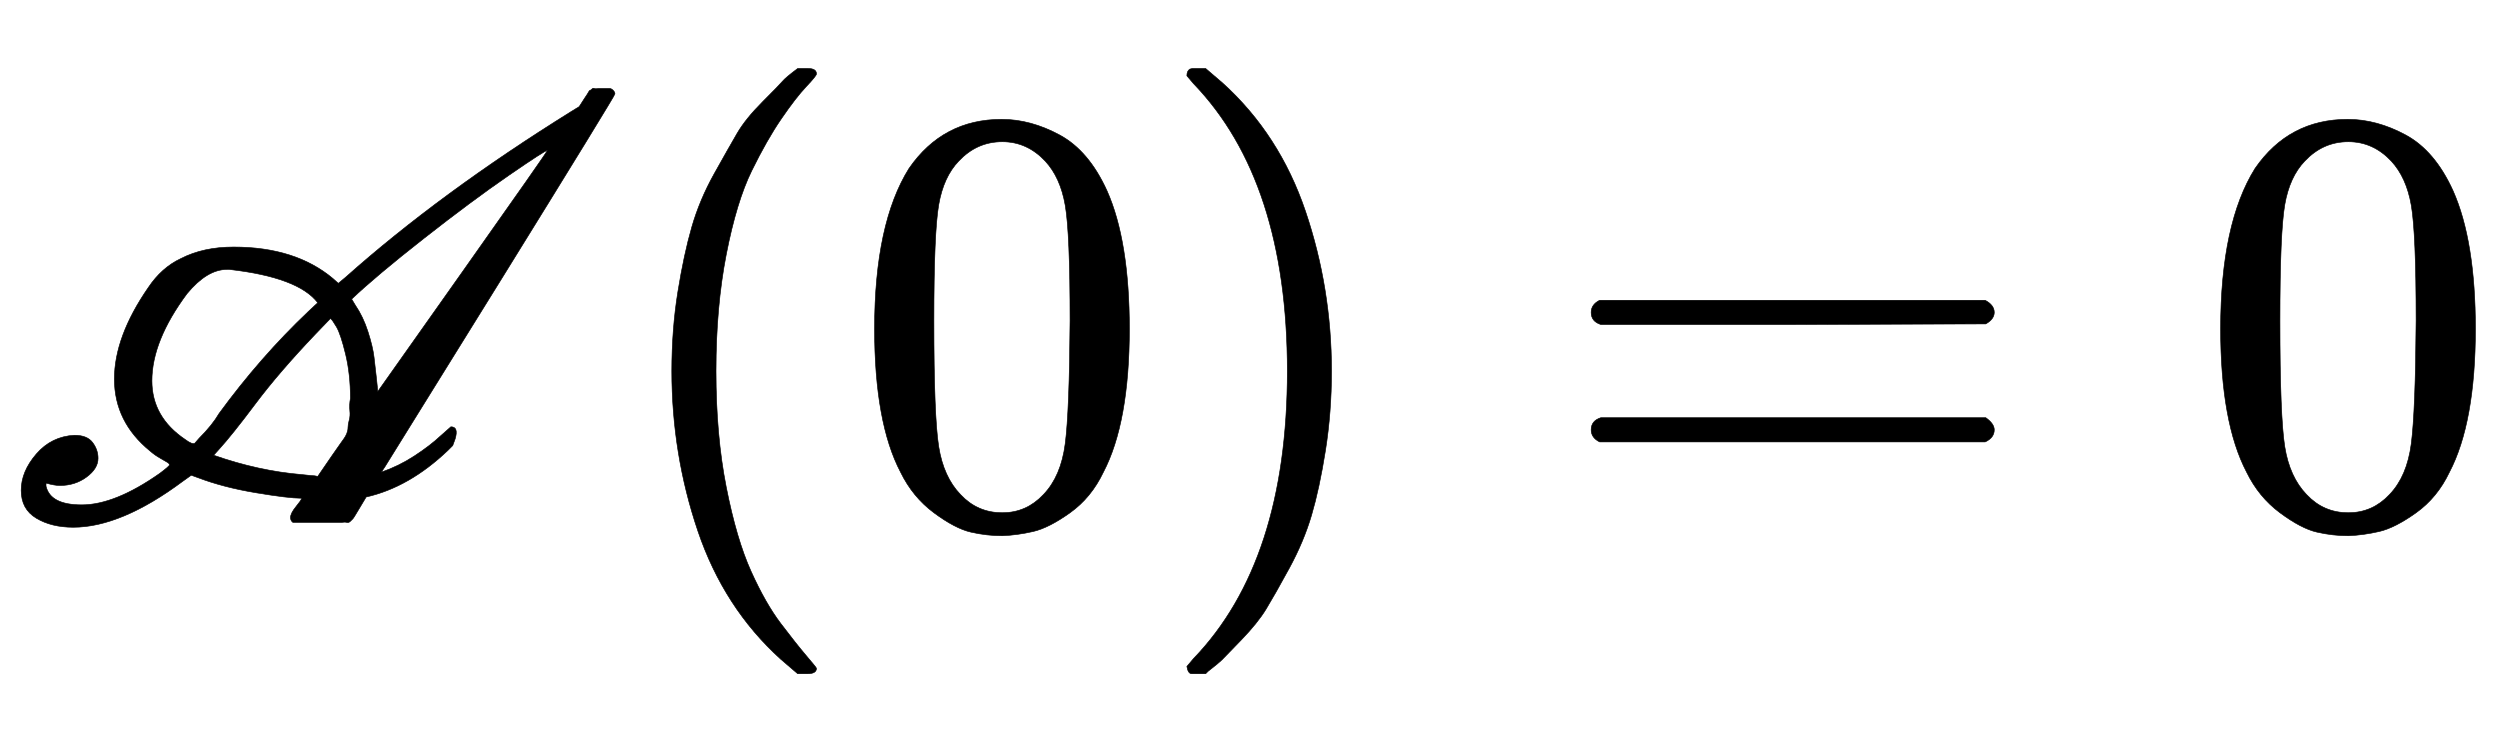 <svg xmlns:xlink="http://www.w3.org/1999/xlink" width="9.594ex" height="2.843ex" style="vertical-align: -0.838ex;" viewBox="0 -863.1 4130.6 1223.9" role="img" focusable="false" xmlns="http://www.w3.org/2000/svg" aria-labelledby="MathJax-SVG-1-Title">
<title id="MathJax-SVG-1-Title">\mathscr{A}(0)=0</title>
<defs aria-hidden="true">
<path stroke-width="1" id="E1-MJSCR-41" d="M76 60Q83 29 135 29Q190 29 264 81Q280 93 280 95T277 99T265 106T248 118Q189 166 189 237Q189 307 245 388Q267 421 299 436Q336 455 386 455Q488 455 550 403L559 395L571 405Q727 544 944 679L957 687L966 701Q968 704 970 707T973 712T975 714T978 716T982 717T989 717H995Q1004 717 1007 717T1013 714T1016 708Q1016 705 829 403L636 92L630 83Q659 93 685 110T728 143L745 158Q758 158 752 138L748 127L740 119Q676 58 605 42L593 22Q590 17 587 12T583 6T579 2T573 0T564 0H530H484Q480 3 480 8Q480 15 489 26T498 39T497 40Q477 40 423 49T327 74L316 78L302 68Q200 -8 121 -8Q85 -8 60 7T35 53T60 113T123 144Q144 144 153 132T162 106Q162 89 143 75T99 61Q90 61 76 65V60ZM904 614L905 615Q901 615 840 573T700 469T581 369L587 359Q600 340 608 315T618 273T622 238T624 216L764 414Q904 612 904 614ZM525 363Q493 405 379 418H375Q342 418 309 378Q251 300 251 234Q251 174 306 137Q318 128 322 131Q323 132 329 139Q351 161 362 180Q430 273 509 348L525 363ZM579 205Q579 245 571 278T556 323T546 337L521 311Q461 248 422 196T362 121L353 111Q427 85 499 79Q517 77 520 77L525 76L549 111Q551 114 556 121T563 131T568 138T573 147T575 157T577 169T578 185T579 205Z"></path>
<path stroke-width="1" id="E1-MJMAIN-28" d="M94 250Q94 319 104 381T127 488T164 576T202 643T244 695T277 729T302 750H315H319Q333 750 333 741Q333 738 316 720T275 667T226 581T184 443T167 250T184 58T225 -81T274 -167T316 -220T333 -241Q333 -250 318 -250H315H302L274 -226Q180 -141 137 -14T94 250Z"></path>
<path stroke-width="1" id="E1-MJMAIN-30" d="M96 585Q152 666 249 666Q297 666 345 640T423 548Q460 465 460 320Q460 165 417 83Q397 41 362 16T301 -15T250 -22Q224 -22 198 -16T137 16T82 83Q39 165 39 320Q39 494 96 585ZM321 597Q291 629 250 629Q208 629 178 597Q153 571 145 525T137 333Q137 175 145 125T181 46Q209 16 250 16Q290 16 318 46Q347 76 354 130T362 333Q362 478 354 524T321 597Z"></path>
<path stroke-width="1" id="E1-MJMAIN-29" d="M60 749L64 750Q69 750 74 750H86L114 726Q208 641 251 514T294 250Q294 182 284 119T261 12T224 -76T186 -143T145 -194T113 -227T90 -246Q87 -249 86 -250H74Q66 -250 63 -250T58 -247T55 -238Q56 -237 66 -225Q221 -64 221 250T66 725Q56 737 55 738Q55 746 60 749Z"></path>
<path stroke-width="1" id="E1-MJMAIN-3D" d="M56 347Q56 360 70 367H707Q722 359 722 347Q722 336 708 328L390 327H72Q56 332 56 347ZM56 153Q56 168 72 173H708Q722 163 722 153Q722 140 707 133H70Q56 140 56 153Z"></path>
</defs>
<g stroke="currentColor" fill="currentColor" stroke-width="0" transform="matrix(1 0 0 -1 0 0)" aria-hidden="true">
 <use xlink:href="#E1-MJSCR-41" x="0" y="0"></use>
 <use xlink:href="#E1-MJMAIN-28" x="1016" y="0"></use>
 <use xlink:href="#E1-MJMAIN-30" x="1406" y="0"></use>
 <use xlink:href="#E1-MJMAIN-29" x="1906" y="0"></use>
 <use xlink:href="#E1-MJMAIN-3D" x="2573" y="0"></use>
 <use xlink:href="#E1-MJMAIN-30" x="3630" y="0"></use>
</g>
</svg>